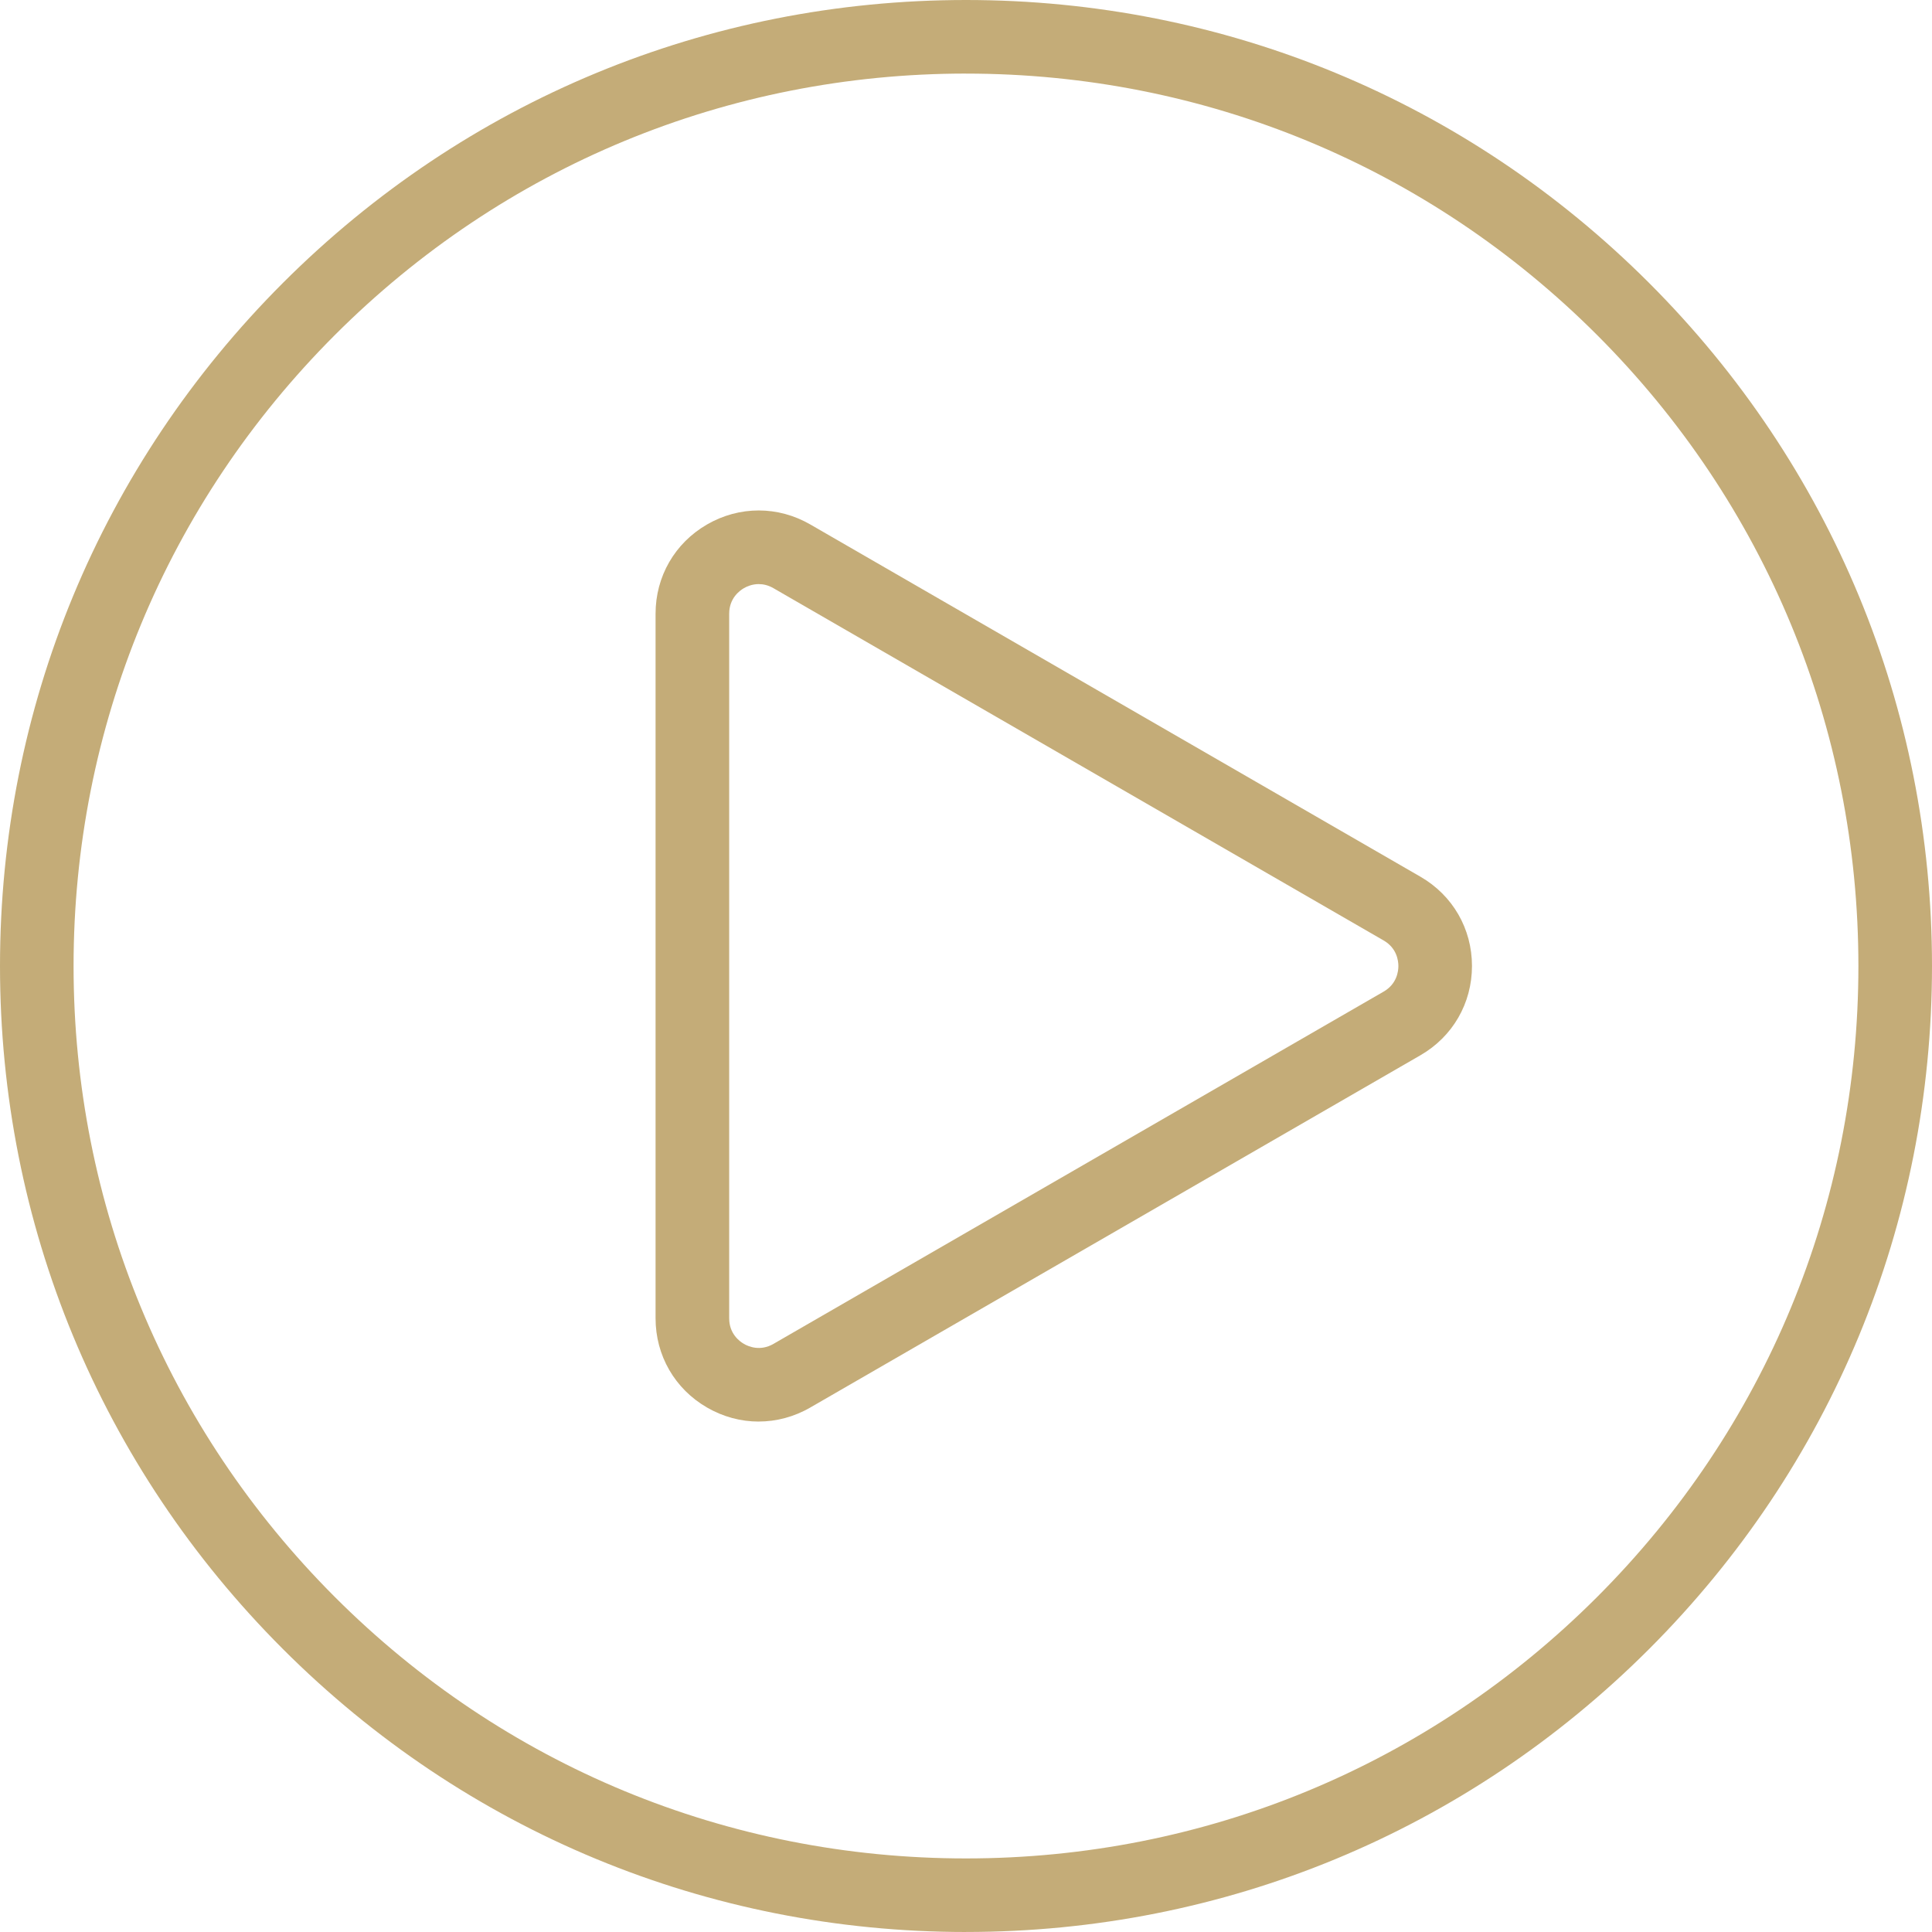 <svg width="75" height="75" viewBox="0 0 75 75" fill="none" xmlns="http://www.w3.org/2000/svg">
<g clip-path="url(#clip0_3680_1047)">
<path d="M37.501 75C27.484 75 18.067 71.099 10.984 64.017C3.901 56.934 0 47.517 0 37.501C0 27.484 3.901 18.067 10.983 10.983C18.067 3.901 27.483 0 37.501 0C47.518 0 56.934 3.901 64.017 10.983C71.099 18.066 75 27.483 75 37.499C75 47.516 71.099 56.933 64.017 64.016C56.934 71.098 47.517 74.999 37.501 74.999V75ZM37.501 2.856C28.247 2.856 19.547 6.459 13.003 13.002C6.459 19.546 2.856 28.246 2.856 37.501C2.856 46.755 6.459 55.454 13.002 61.998C19.546 68.542 28.245 72.144 37.499 72.144C46.754 72.144 55.453 68.541 61.997 61.998C68.541 55.454 72.143 46.755 72.143 37.501C72.143 28.246 68.54 19.547 61.997 13.003C55.453 6.459 46.753 2.857 37.499 2.857L37.501 2.856Z" fill="#C4AC78"/>
<path d="M29.451 55.185C28.764 55.185 28.077 55.004 27.45 54.642C26.197 53.919 25.449 52.623 25.449 51.176V23.824C25.449 22.377 26.197 21.081 27.45 20.358C28.703 19.635 30.2 19.635 31.453 20.358L55.141 34.034C56.394 34.757 57.142 36.053 57.142 37.499C57.142 38.946 56.394 40.242 55.141 40.965L31.453 54.641C30.827 55.003 30.139 55.184 29.451 55.184V55.185ZM29.457 22.674C29.193 22.674 28.983 22.771 28.879 22.832C28.707 22.931 28.307 23.227 28.307 23.825V51.178C28.307 51.775 28.707 52.07 28.879 52.17C29.051 52.269 29.508 52.469 30.025 52.17L53.713 38.494C54.23 38.195 54.285 37.701 54.285 37.502C54.285 37.302 54.23 36.808 53.713 36.509L30.025 22.833C29.822 22.716 29.628 22.675 29.457 22.675V22.674Z" fill="#C4AC78"/>
</g>
<defs>
<clipPath id="clip0_3680_1047">
<rect width="75" height="75" fill="white"/>
</clipPath>
</defs>
</svg>
